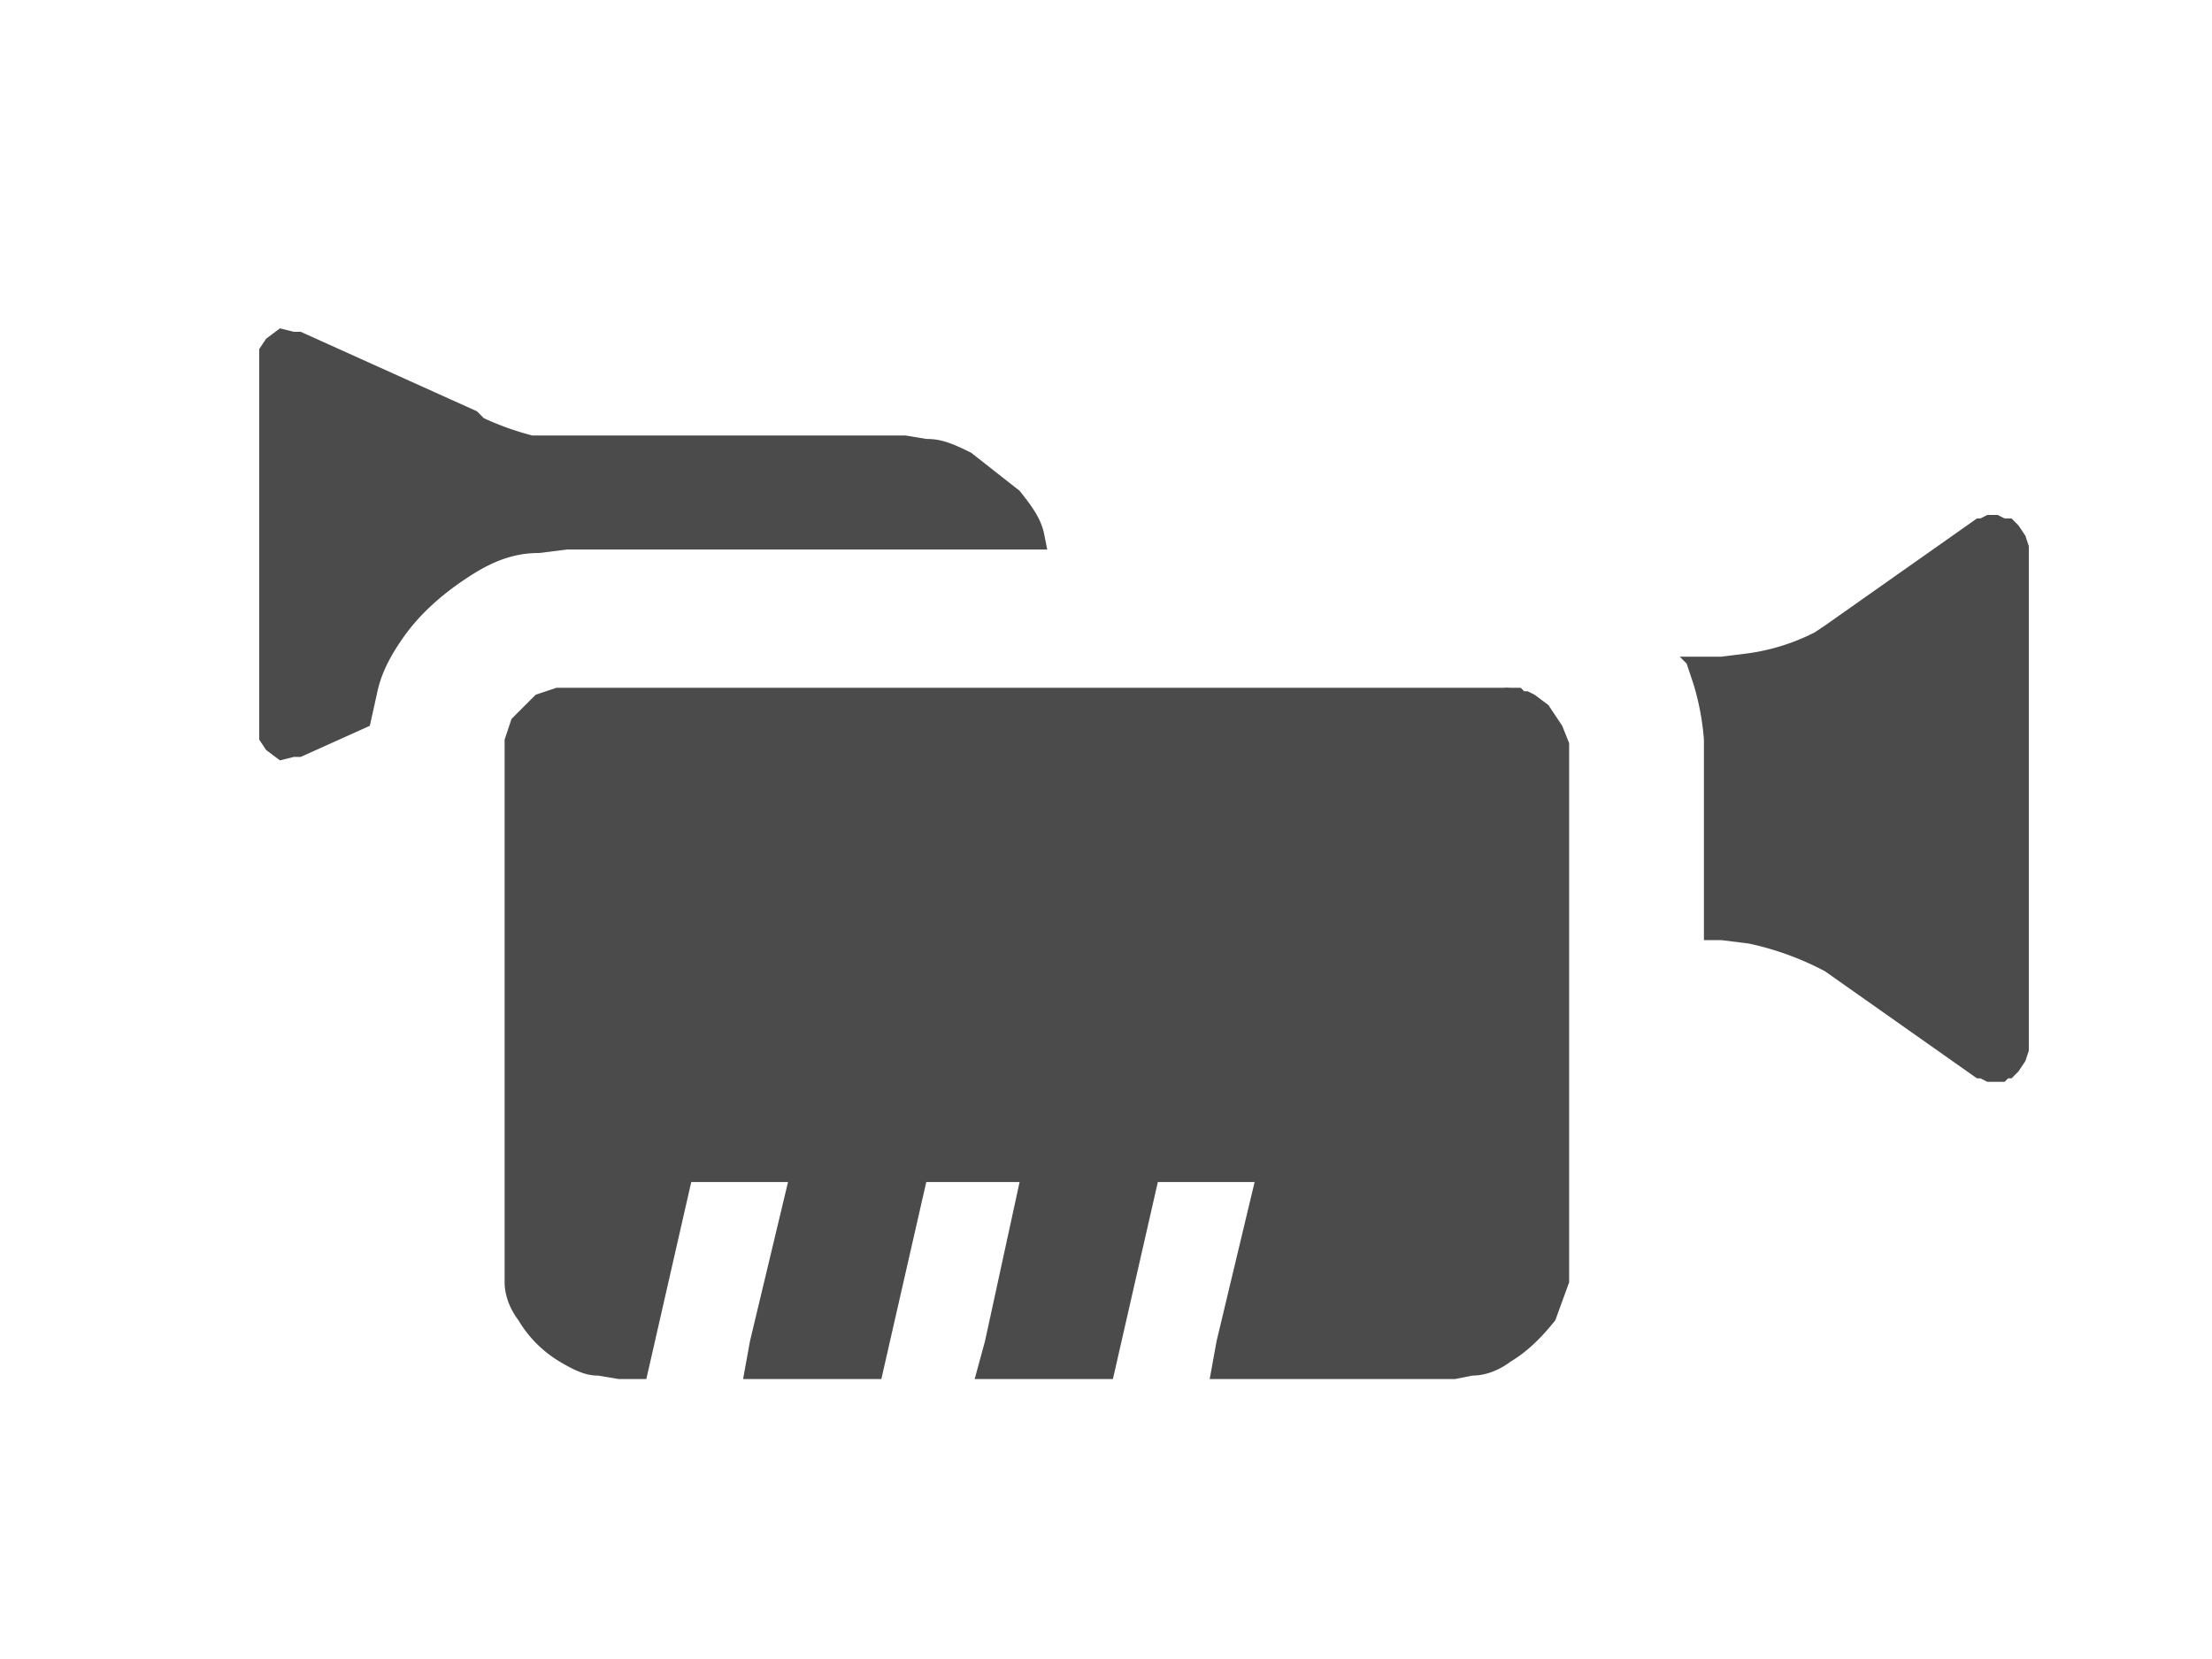 <svg image-rendering="optimizeSpeed" baseProfile="basic" version="1" xmlns="http://www.w3.org/2000/svg" viewBox="0 0 640 480"><defs><mask id="a"><path fill="#FFF" d="M0 0h640v480H0z"/></mask></defs><g mask="url(#a)" fill="#4b4b4b"><path d="M581 150h-1l-2-1h-3l-2 1h-1l-44 31-3 2a61 61 0 0 1-19 6l-8 1h-12l2 2 2 6a75 75 0 0 1 3 16v58h5l8 1a85 85 0 0 1 22 8l44 31h1l2 1h5l1-1h1l2-2 2-3 1-3V159v-1l-1-3-2-3-2-2h-1zM278 159h25l-1-5c-1-4-3-7-7-12l-14-11c-6-3-9-4-13-4l-6-1h-99-9a83 83 0 0 1-14-5l-2-2-51-23h-2l-4-1-4 3-2 3v113l2 3 4 3 4-1h2l20-9 2-9c1-5 3-10 8-17s12-13 20-18 14-6 19-6l8-1h114zM442 200h-1l-1-1h-3a10 10 0 0 0-2 0H164h-3l-6 2-7 7-2 6v152 5c0 3 1 7 4 11 3 5 7 9 12 12s8 4 11 4l6 1h8l13-57h28l-11 46-2 11h40l13-57h27l-10 46-3 11h40l13-57h28l-11 46-2 11h71l5-1c3 0 7-1 11-4 5-3 9-7 13-12l4-11V217v-2l-2-5-4-6-4-3-2-1z"/></g></svg>